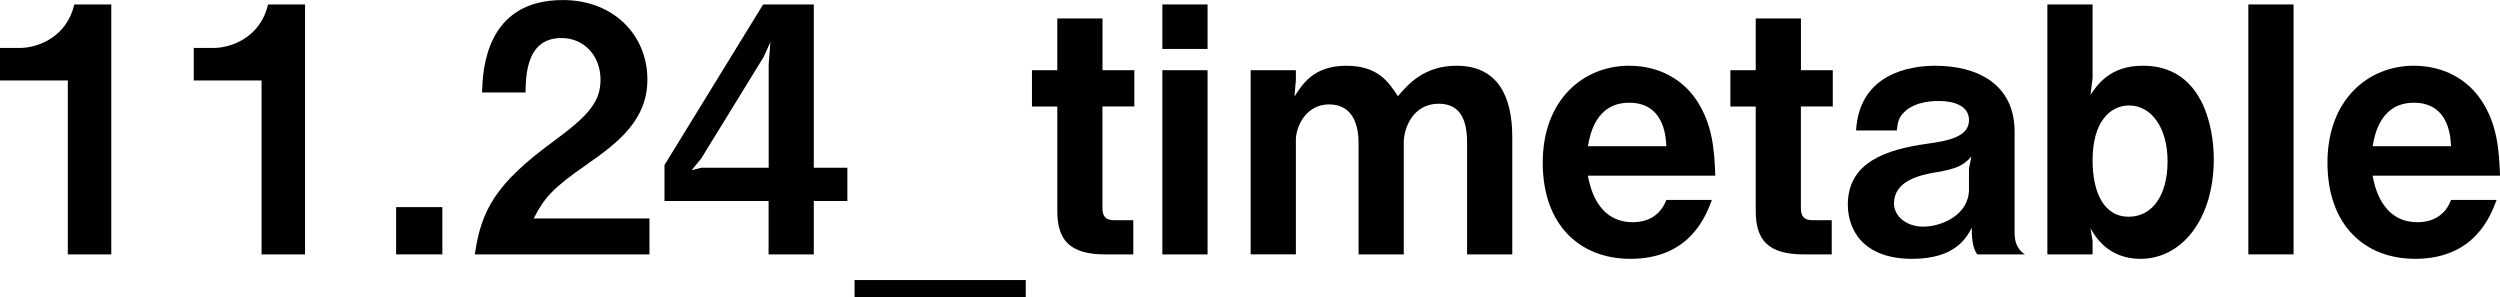 <?xml version="1.0" encoding="UTF-8"?>
<svg id="_レイヤー_2" data-name="レイヤー_2" xmlns="http://www.w3.org/2000/svg" viewBox="0 0 595.08 70.74">
  <g id="_レイヤー_1-2" data-name="レイヤー_1">
    <g>
      <path d="M16.14,60.55V19.15H0v-7.74h4.73c4.32,0,11.17-2.61,12.96-10.35h8.8v59.49h-10.35Z"/>
      <path d="M62.26,60.55V19.15h-16.14v-7.74h4.73c4.32,0,11.17-2.61,12.96-10.35h8.8v59.49h-10.35Z"/>
      <path d="M94.29,60.55v-11.25h11v11.25h-11Z"/>
      <path d="M113.03,60.55c1.47-10.59,5.13-16.95,18.58-26.81,8.72-6.36,11.33-9.62,11.33-14.83,0-5.62-3.91-9.86-9.29-9.86-8.23,0-8.48,8.56-8.56,12.96h-10.35c.16-5.3.82-22,19.23-22,12.22,0,20.13,8.48,20.13,18.91,0,9.54-6.76,14.91-14.51,20.29-7.99,5.54-10.02,7.82-12.55,12.79h27.55v8.56h-41.56Z"/>
      <path d="M193.71,47.84v12.71h-10.76v-12.71h-24.78v-8.56L181.65,1.06h12.06v38.87h7.99v7.91h-7.99ZM181.74,13.61l-14.83,24.12-2.28,2.77,2.28-.57h16.06V15.4l.41-5.38-1.63,3.59Z"/>
      <path d="M203.41,70.74v-4.08h40.75v4.08h-40.75Z"/>
      <path d="M262.42,25.35v24.21c0,1.96.82,2.85,2.69,2.85h4.65v8.15h-6.6c-8.56,0-11.49-3.42-11.49-10.35v-24.86h-6.03v-8.64h6.03V4.4h10.76v12.31h7.58v8.64h-7.58Z"/>
      <path d="M276.68,11.65V1.06h10.76v10.59h-10.76ZM276.68,60.55V16.71h10.76v43.85h-10.76Z"/>
      <path d="M349.21,60.55v-26.65c0-5.13-1.47-9.21-6.76-9.21-6.11,0-8.31,5.79-8.31,9.21v26.65h-10.76v-26.65c0-3.42-.98-9.05-7.01-9.05-5.62,0-7.91,5.46-7.91,8.39v27.3h-10.76V16.71h10.76v2.36l-.33,3.91c1.87-2.93,4.56-7.33,12.31-7.33s10.19,4.08,12.31,7.25c2.36-2.77,6.19-7.25,13.94-7.25,9.94,0,13.28,7.42,13.28,16.95v27.95h-10.76Z"/>
      <path d="M377.97,41.81c.41,2.2,2.04,11.08,10.68,11.08,1.96,0,6.19-.49,7.99-5.3h10.84c-1.38,3.67-5.13,14.02-19.4,14.02-11.9,0-20.86-7.91-20.86-22.9s9.7-23.06,20.54-23.06c7.25,0,12.88,3.34,16.14,8.31,3.75,5.7,4.16,11.65,4.4,17.85h-30.32ZM387.84,24.45c-7.99,0-9.37,7.58-9.86,10.35h18.66c-.24-6.85-3.42-10.35-8.8-10.35Z"/>
      <path d="M428.67,25.35v24.21c0,1.96.82,2.85,2.69,2.85h4.65v8.15h-6.6c-8.56,0-11.49-3.42-11.49-10.35v-24.86h-6.03v-8.64h6.03V4.4h10.76v12.31h7.58v8.64h-7.58Z"/>
      <path d="M470.64,60.55c-1.22-1.63-1.3-4.48-1.3-6.36-1.22,2.36-3.91,7.42-14.18,7.42-12.06,0-15.32-7.33-15.32-12.88,0-10.11,9.05-13.12,18.83-14.51,4.73-.65,10.02-1.55,10.02-5.62,0-3.5-3.75-4.56-7.09-4.56-.98,0-5.62-.08-8.39,2.69-1.22,1.22-1.47,2.2-1.71,4.32h-9.7c.82-13.61,12.96-15.4,18.83-15.4,10.11,0,18.91,4.4,18.91,15.73v24.12c0,1.55.33,3.67,2.44,5.05h-11.33ZM460.94,40.99c-4.07.65-10.11,2.12-10.11,7.42,0,3.1,3.02,5.54,6.93,5.54,4.4,0,10.92-2.77,10.92-8.88v-4.97l.57-2.85c-1.88,2.2-3.67,2.93-8.31,3.75Z"/>
      <path d="M509.51,61.61c-7.74,0-10.84-5.38-11.9-7.25l.49,3.01v3.18h-10.76V1.06h10.76v17.52l-.49,3.99c1.55-2.28,4.56-6.93,12.47-6.93,14.1,0,16.87,14.34,16.87,22.25,0,14.34-7.66,23.72-17.44,23.72ZM506.82,25.1c-4.56,0-8.72,3.91-8.72,13.04,0,7.91,2.85,13.45,8.56,13.45s9.29-5.13,9.29-13.2-3.91-13.28-9.13-13.28Z"/>
      <path d="M535.18,60.55V1.06h10.76v59.49h-10.76Z"/>
      <path d="M564.76,41.81c.41,2.2,2.04,11.08,10.68,11.08,1.96,0,6.19-.49,7.99-5.3h10.84c-1.39,3.67-5.13,14.02-19.4,14.02-11.9,0-20.86-7.91-20.86-22.9s9.7-23.06,20.54-23.06c7.25,0,12.88,3.34,16.14,8.31,3.75,5.7,4.16,11.65,4.4,17.85h-30.32ZM574.62,24.45c-7.99,0-9.37,7.58-9.86,10.35h18.66c-.24-6.85-3.42-10.35-8.8-10.35Z"/>
    </g>
  </g>
</svg>